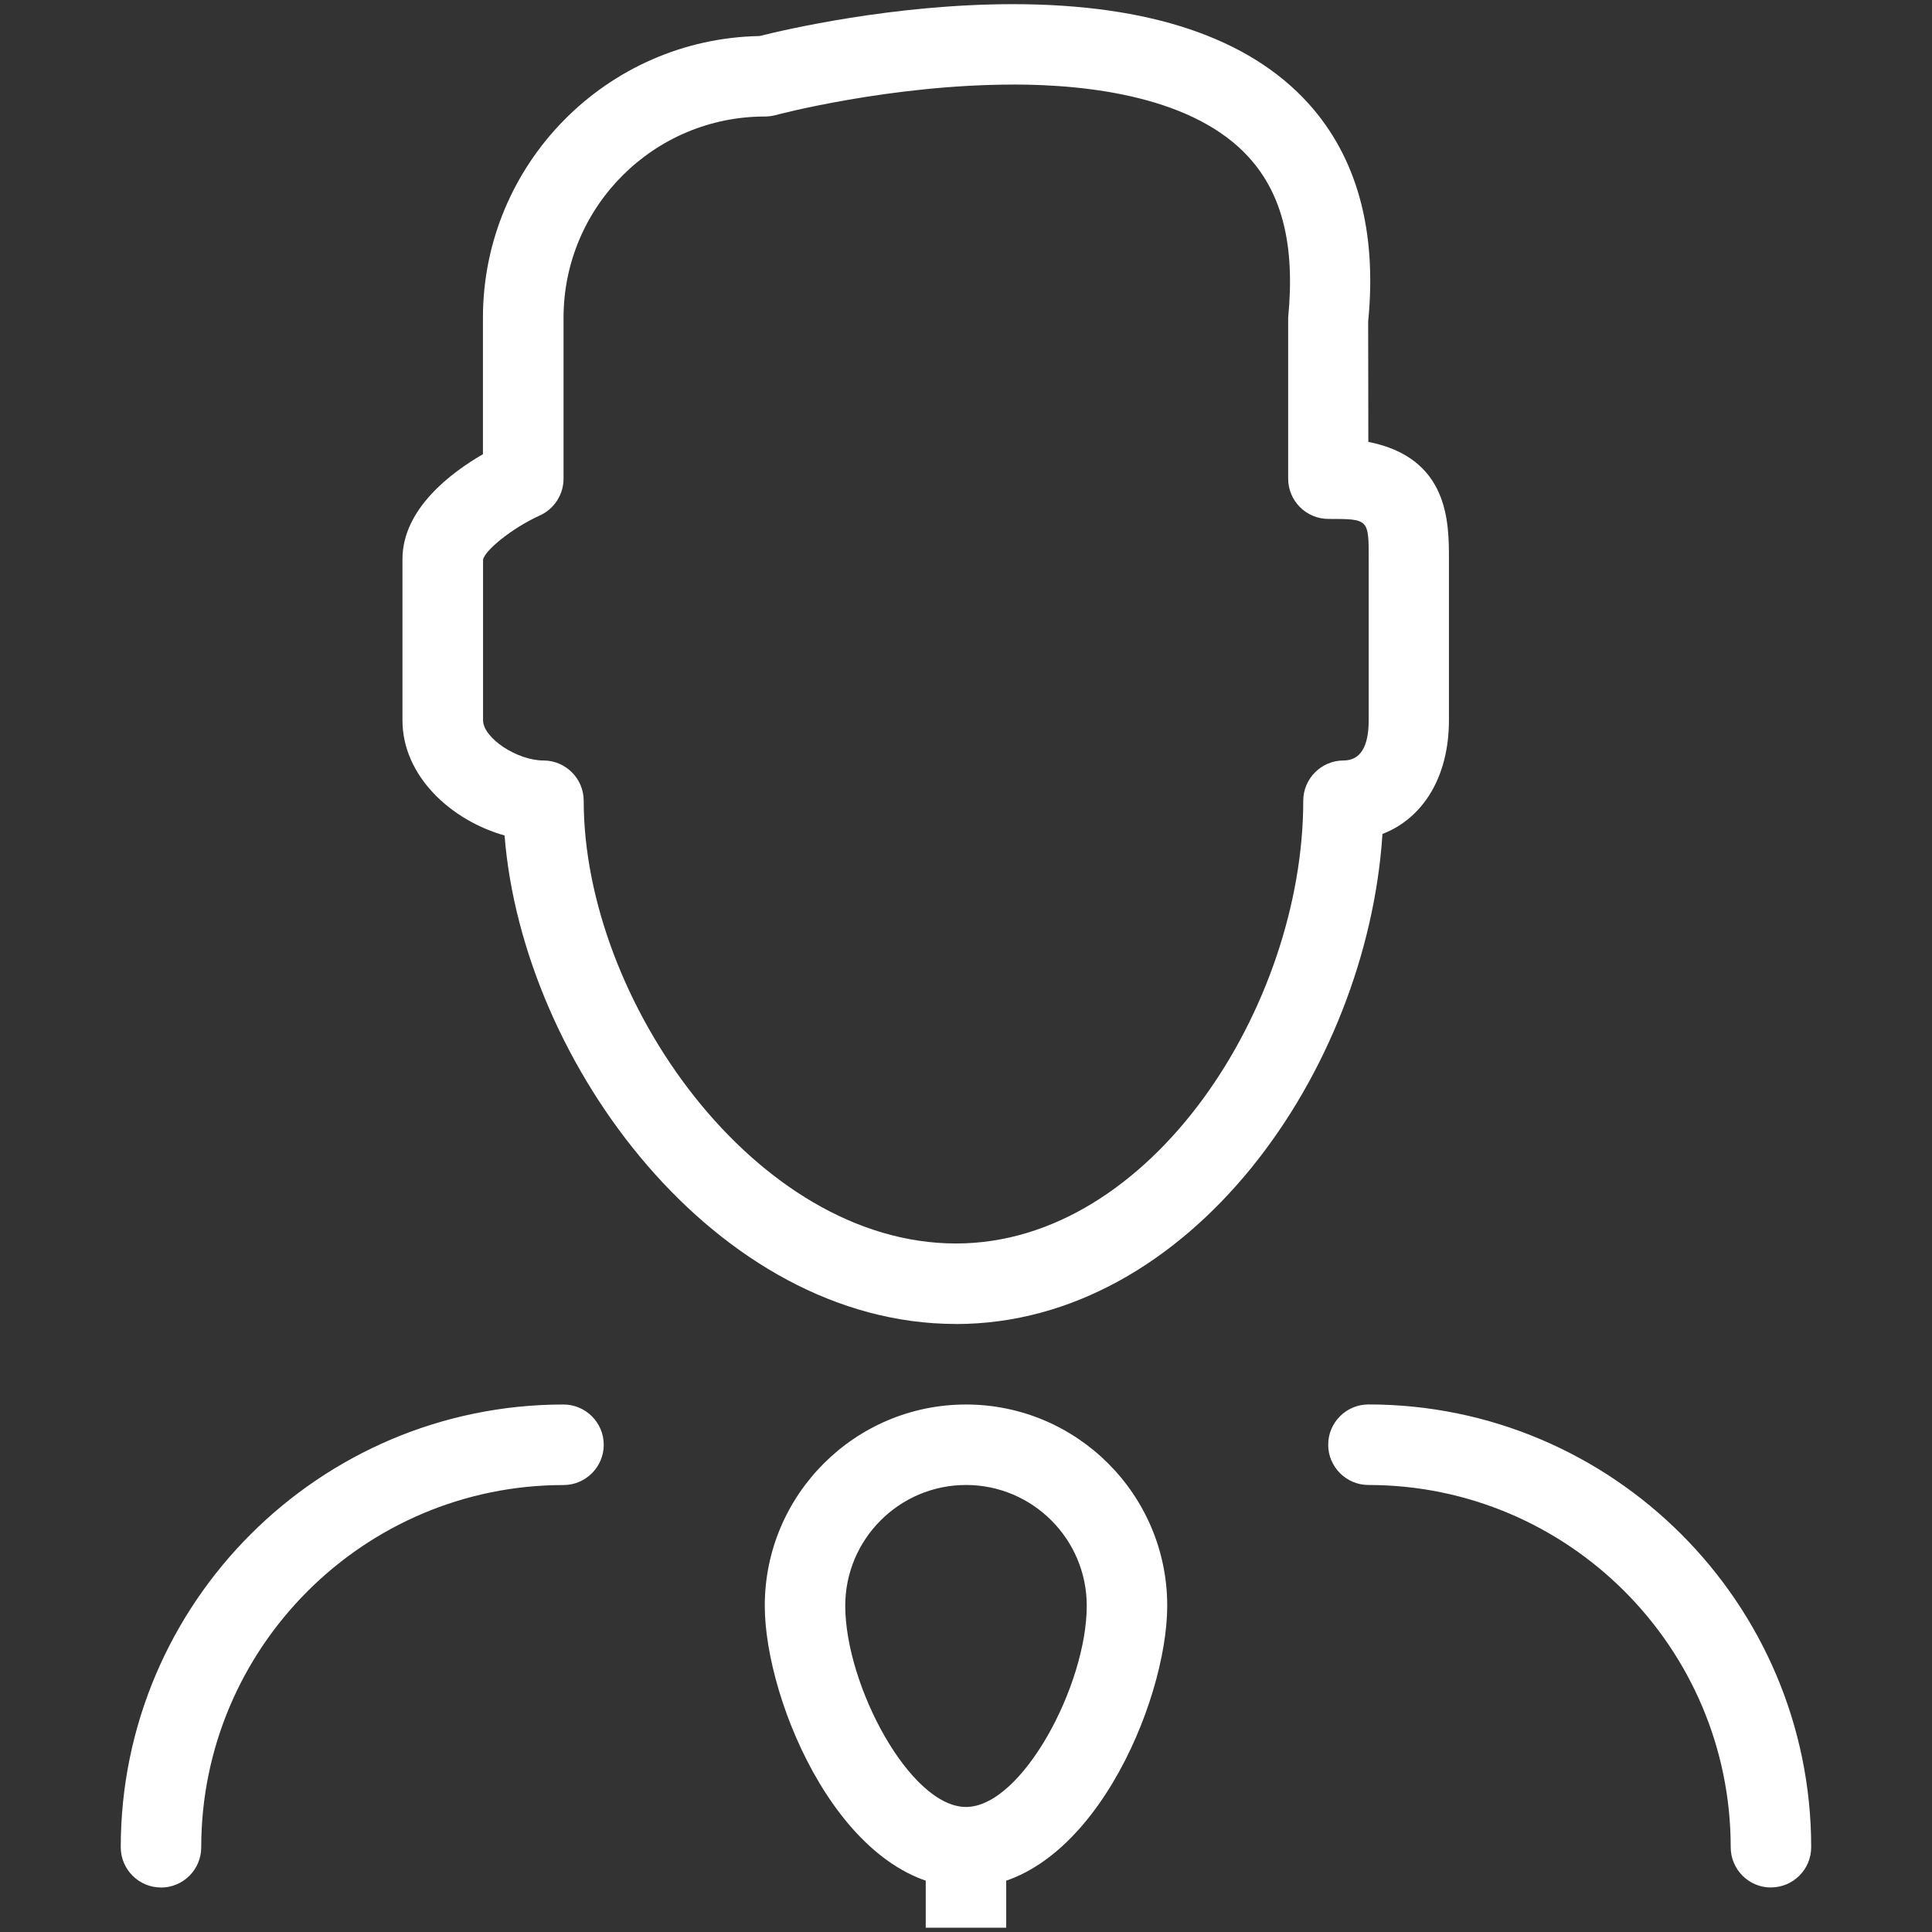 <svg fill="#ffffff" viewBox="0 0 32 32" height="50" width="50" xmlns="http://www.w3.org/2000/svg" version="1.1" role="presentation">
        <rect x="0" y="0" width="32" height="32" fill="#333333" stroke="none"/>
        <path d="M2.667 31.263c-0.367 0-0.667-0.299-0.667-0.667 0-4.043 3.291-7.333 7.333-7.333 0.367 0 0.667 0.299 0.667 0.667s-0.3 0.667-0.667 0.667c-3.307 0-6 2.693-6 6 0 0.369-0.3 0.667-0.667 0.667zM29.333 31.263c-0.367 0-0.667-0.299-0.667-0.667 0-3.307-2.693-6-6-6-0.367 0-0.667-0.299-0.667-0.667s0.3-0.667 0.667-0.667c4.043 0 7.333 3.291 7.333 7.333 0 0.369-0.3 0.667-0.667 0.667zM15.833 21.929c-3.953 0-7.175-4.293-7.476-8.091-0.888-0.251-1.691-0.985-1.691-1.909v-2.667c0-0.833 0.807-1.435 1.333-1.739v-2.261c0-2.544 2.047-4.619 4.581-4.665 0.413-0.104 2.224-0.528 4.197-0.528 2.257 0 3.907 0.555 4.893 1.643 0.807 0.893 1.14 2.109 0.991 3.615l0.003 1.992c1.335 0.264 1.335 1.333 1.335 1.944v2.667c0 0.928-0.421 1.62-1.101 1.883-0.256 3.94-3.193 8.117-7.065 8.117zM16.779 1.401c-2.027 0-3.921 0.5-3.94 0.508-0.056 0.013-0.113 0.021-0.172 0.021-1.839 0-3.333 1.495-3.333 3.333v2.667c0 0.261-0.155 0.5-0.393 0.608-0.473 0.215-0.913 0.584-0.94 0.731v2.66c0 0.293 0.561 0.667 1 0.667 0.367 0 0.667 0.299 0.667 0.667 0 3.301 2.845 7.333 6.167 7.333 3.24 0 5.751-3.943 5.751-7.333 0-0.368 0.301-0.667 0.667-0.667 0.276 0 0.417-0.224 0.417-0.667v-2.667c0-0.667 0-0.667-0.667-0.667-0.368 0-0.667-0.299-0.667-0.667v-2.667c0.116-1.195-0.097-2.043-0.649-2.653-0.904-0.997-2.624-1.208-3.907-1.208zM16 31.263c-2.033 0-3.333-3.064-3.333-4.667 0-1.839 1.495-3.333 3.333-3.333s3.333 1.495 3.333 3.333c0 1.603-1.3 4.667-3.333 4.667zM16 24.596c-1.103 0-2 0.897-2 2 0 1.316 1.073 3.333 2 3.333s2-2.017 2-3.333c0-1.103-0.897-2-2-2zM15.333 30.596h1.333v1.333h-1.333v-1.333z"></path>
        </svg>